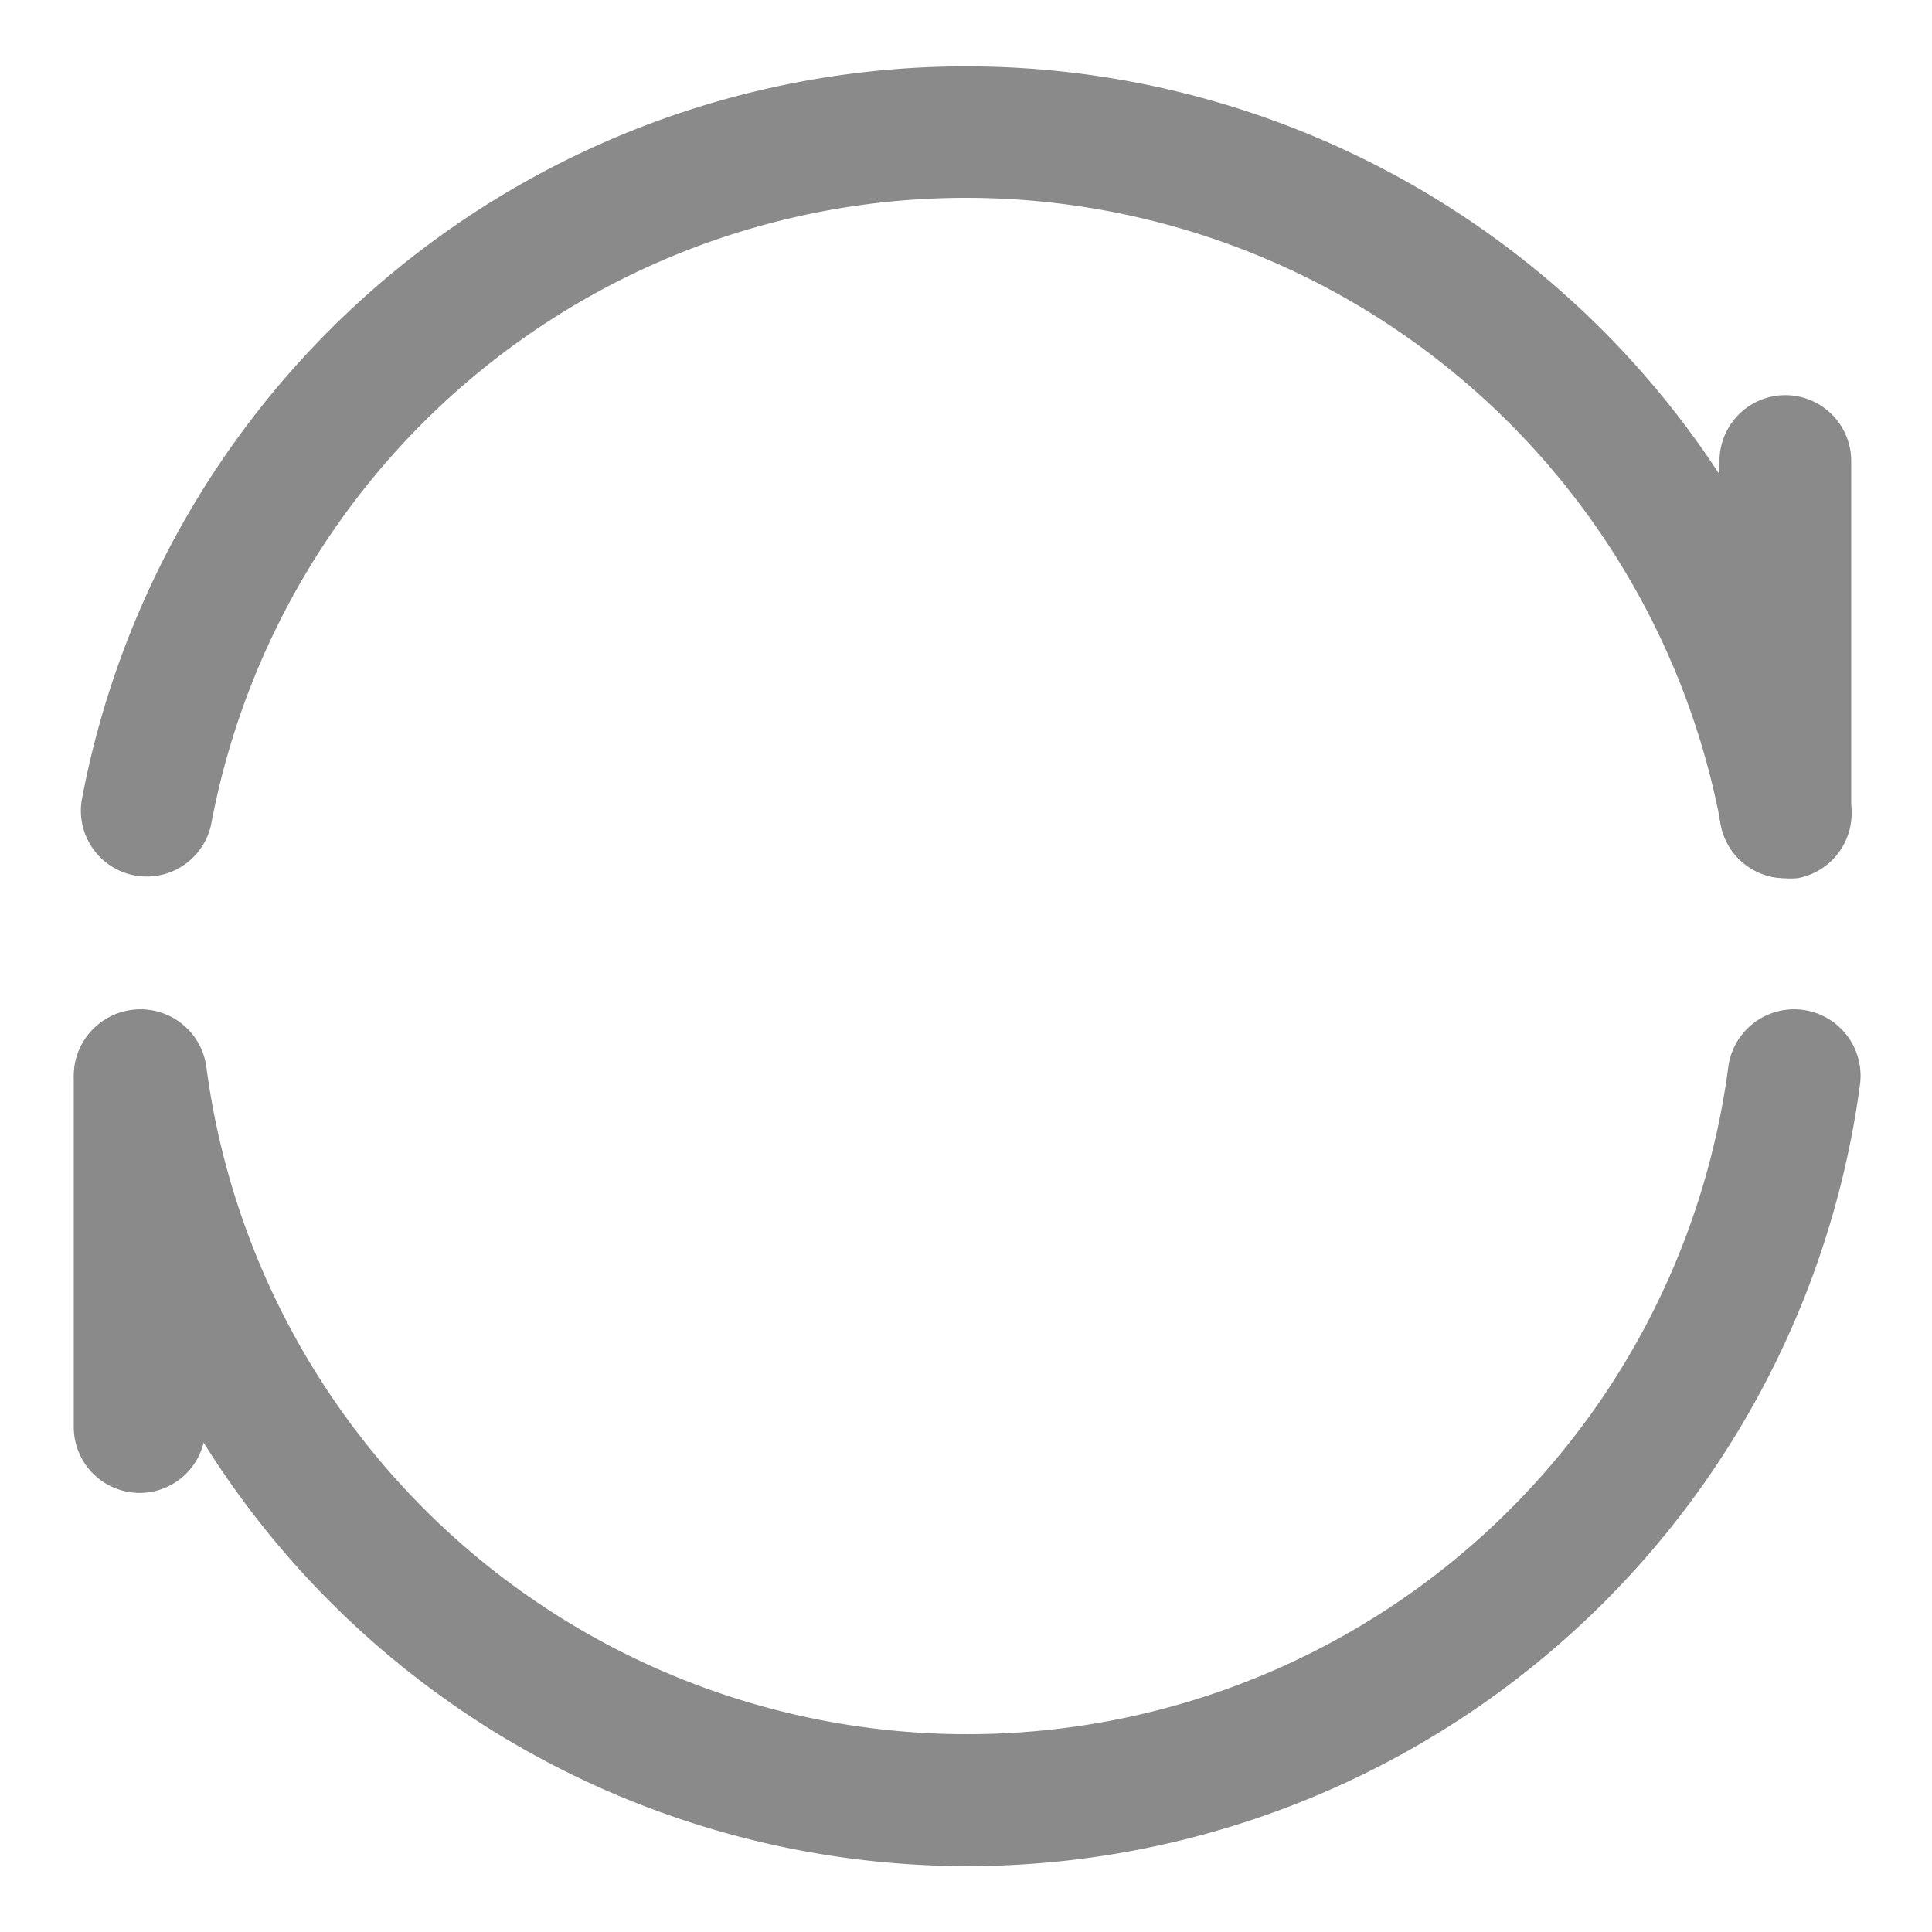 <?xml version="1.0" standalone="no"?><!DOCTYPE svg PUBLIC "-//W3C//DTD SVG 1.1//EN" "http://www.w3.org/Graphics/SVG/1.1/DTD/svg11.dtd"><svg t="1686727383175" class="icon" viewBox="0 0 1024 1024" version="1.1" xmlns="http://www.w3.org/2000/svg" p-id="4597" width="64" height="64" xmlns:xlink="http://www.w3.org/1999/xlink"><path d="M512 989.091A477.556 477.556 0 0 1 39.564 574.836a34.909 34.909 0 1 1 69.818-9.309 406.807 406.807 0 0 0 806.633 0 34.909 34.909 0 1 1 69.818 9.309A477.556 477.556 0 0 1 512 989.091zM946.269 465.455a34.676 34.676 0 0 1-34.211-28.625 407.04 407.04 0 0 0-800.116 0 34.909 34.909 0 0 1-68.655-12.567 476.858 476.858 0 0 1 937.425 0 34.909 34.909 0 0 1-27.927 41.193 30.953 30.953 0 0 1-6.516 0z" fill="#8a8a8a" p-id="4598"></path><path d="M946.269 465.455a34.909 34.909 0 0 1-34.909-34.909v-186.182a34.909 34.909 0 0 1 69.818 0v186.182a34.909 34.909 0 0 1-34.909 34.909zM74.007 791.273a34.909 34.909 0 0 1-34.909-34.909v-186.182a34.909 34.909 0 0 1 69.818 0v186.182a34.909 34.909 0 0 1-34.909 34.909z" fill="#8a8a8a" p-id="4599"></path></svg>